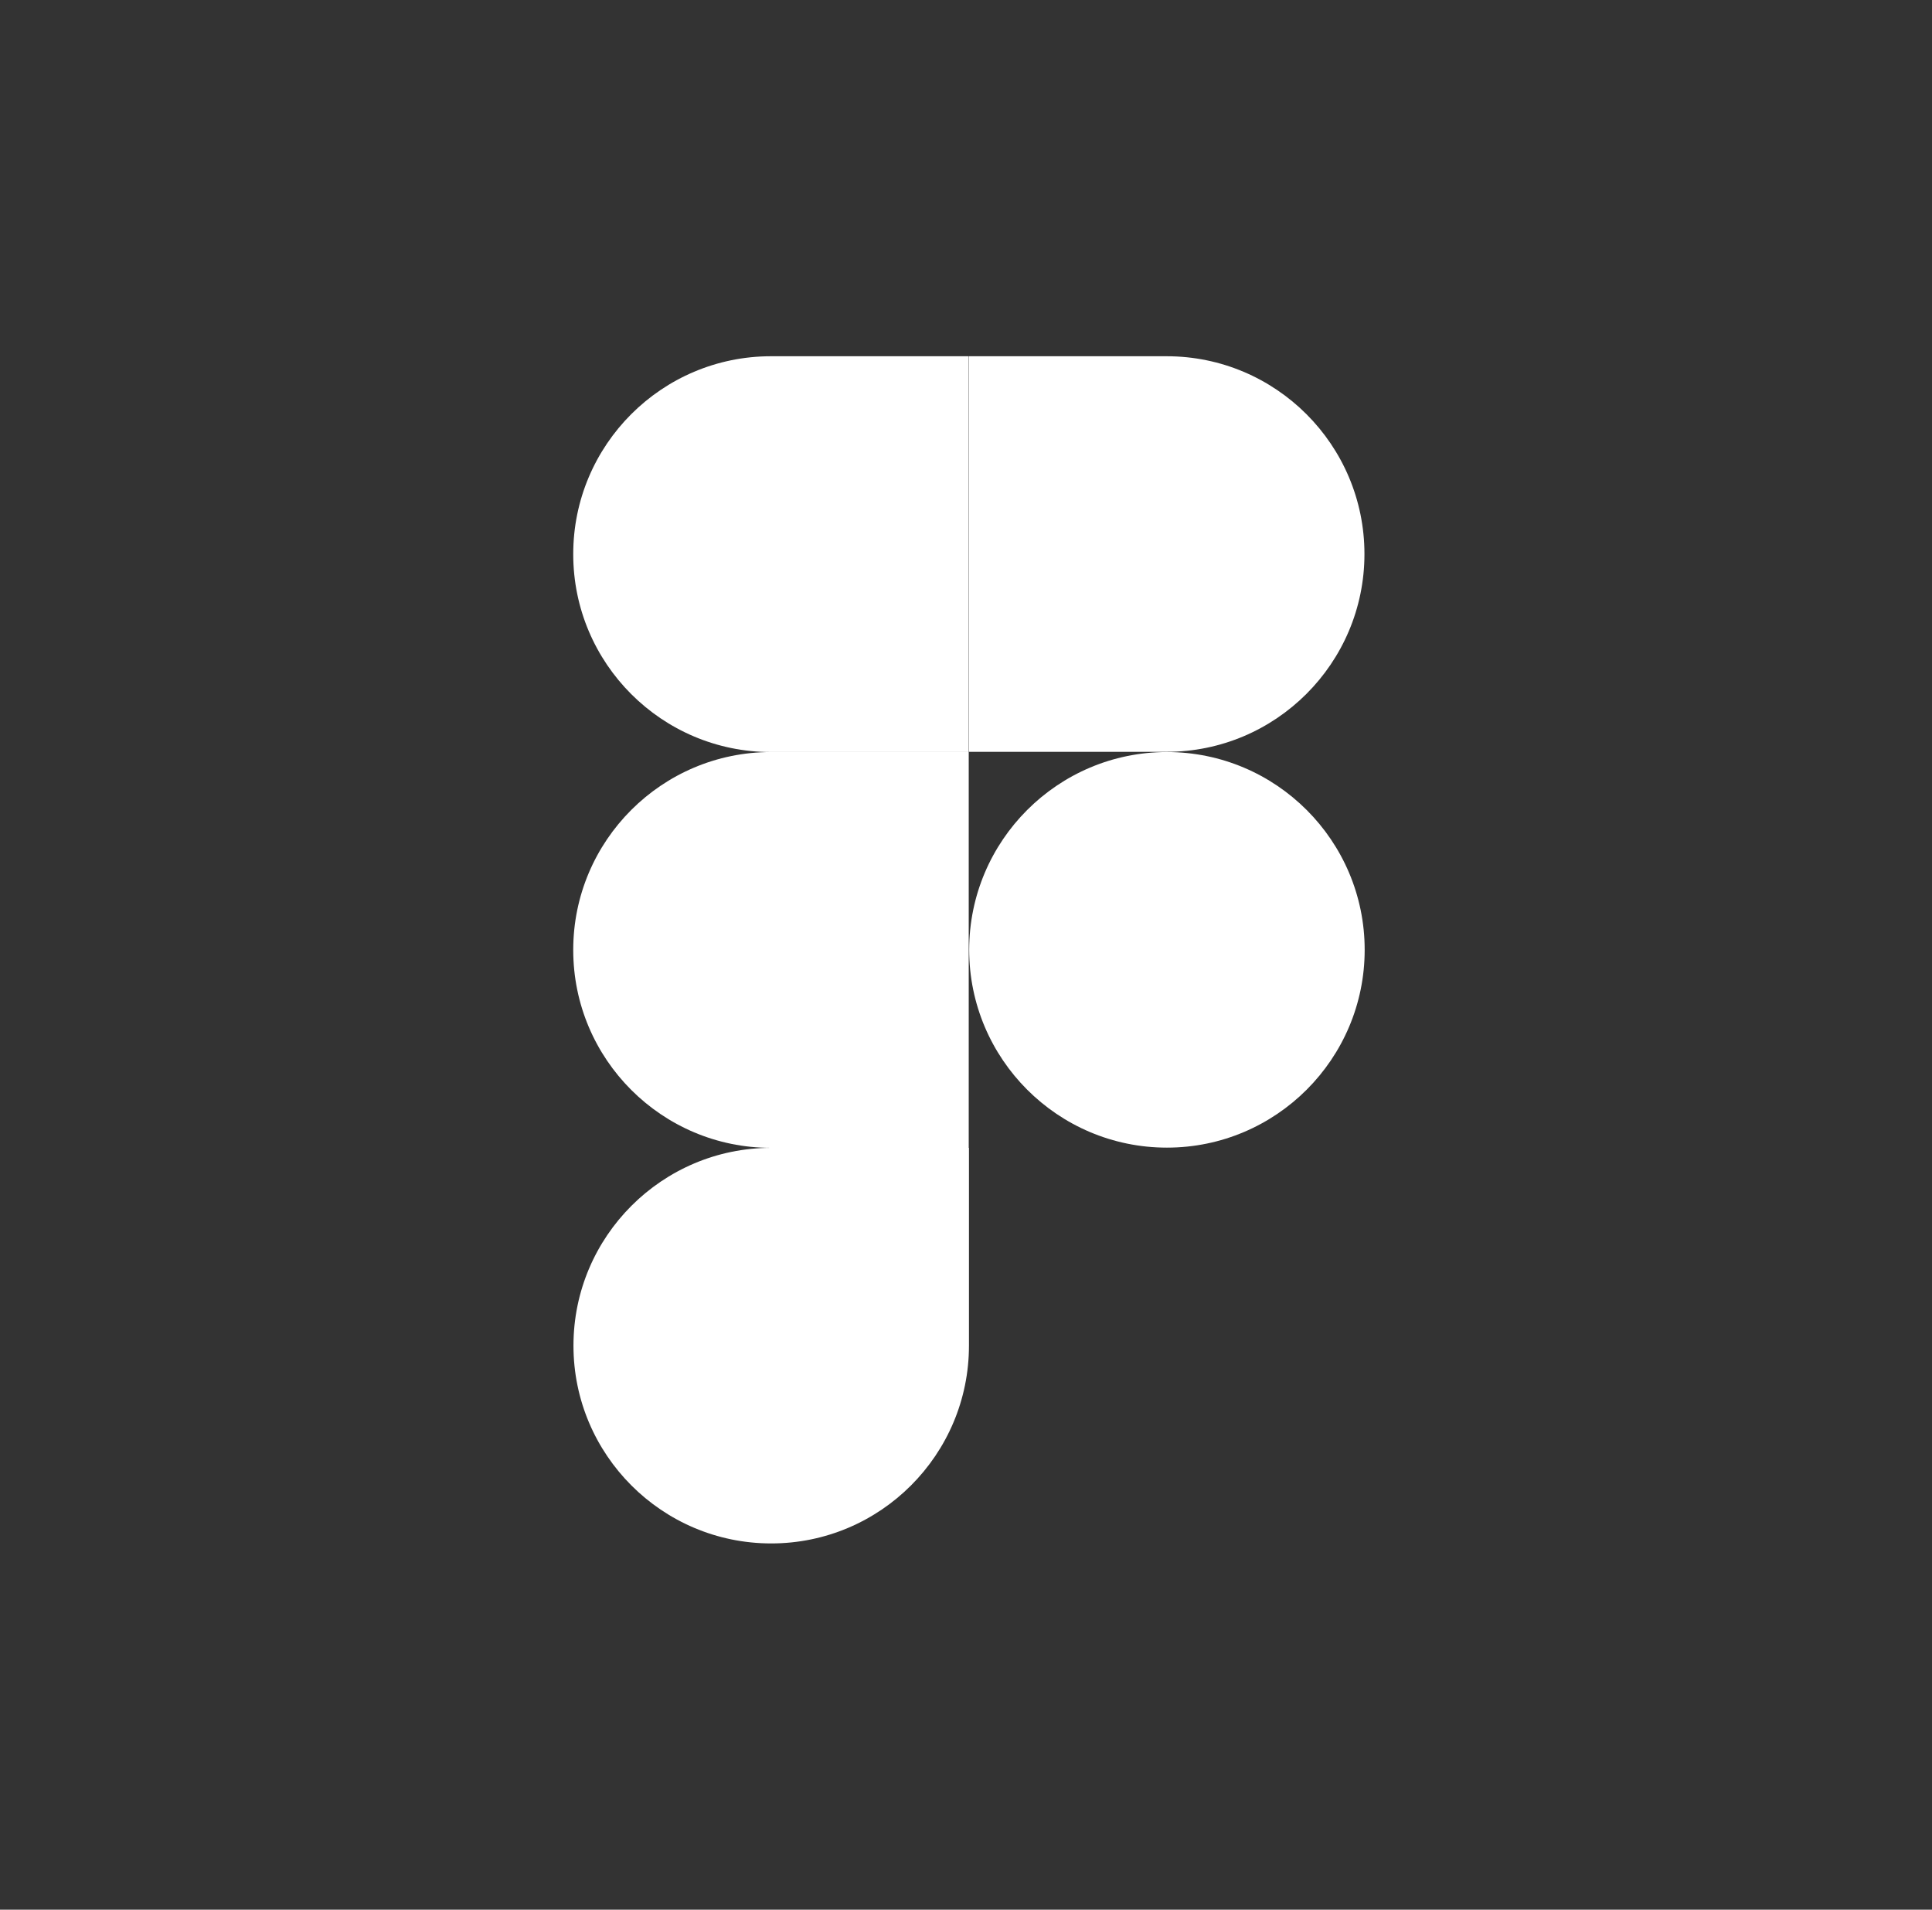 <svg viewBox="0 0 85 84" xmlns="http://www.w3.org/2000/svg" id="Layer_1">
  <rect x="0" y="0" width="85" height="84" fill="#333333" stroke="none"/>
  <defs>
    <style>
      .cls-1 {
        fill: #fff;
        stroke-width: 0px;
      }
    </style>
  </defs>
  <path d="m33.93,67.89c4.8,0,8.7-3.9,8.7-8.7v-8.7h-8.7c-4.8,0-8.7,3.9-8.7,8.7s3.9,8.7,8.7,8.7Z" class="cls-1"></path>
  <path d="m25.22,41.78c0-4.8,3.9-8.7,8.7-8.7h8.7v17.41h-8.7c-4.8,0-8.7-3.9-8.7-8.7Z" class="cls-1"></path>
  <path d="m25.22,24.37c0-4.8,3.9-8.7,8.7-8.7h8.7v17.41h-8.7c-4.8,0-8.7-3.9-8.7-8.7Z" class="cls-1"></path>
  <path d="m42.63,15.67h8.7c4.8,0,8.7,3.9,8.7,8.7s-3.9,8.7-8.7,8.7h-8.7V15.67Z" class="cls-1"></path>
  <path d="m60.04,41.78c0,4.8-3.9,8.7-8.7,8.7s-8.7-3.9-8.7-8.7,3.9-8.7,8.7-8.7,8.7,3.9,8.7,8.7Z" class="cls-1"></path>
</svg>